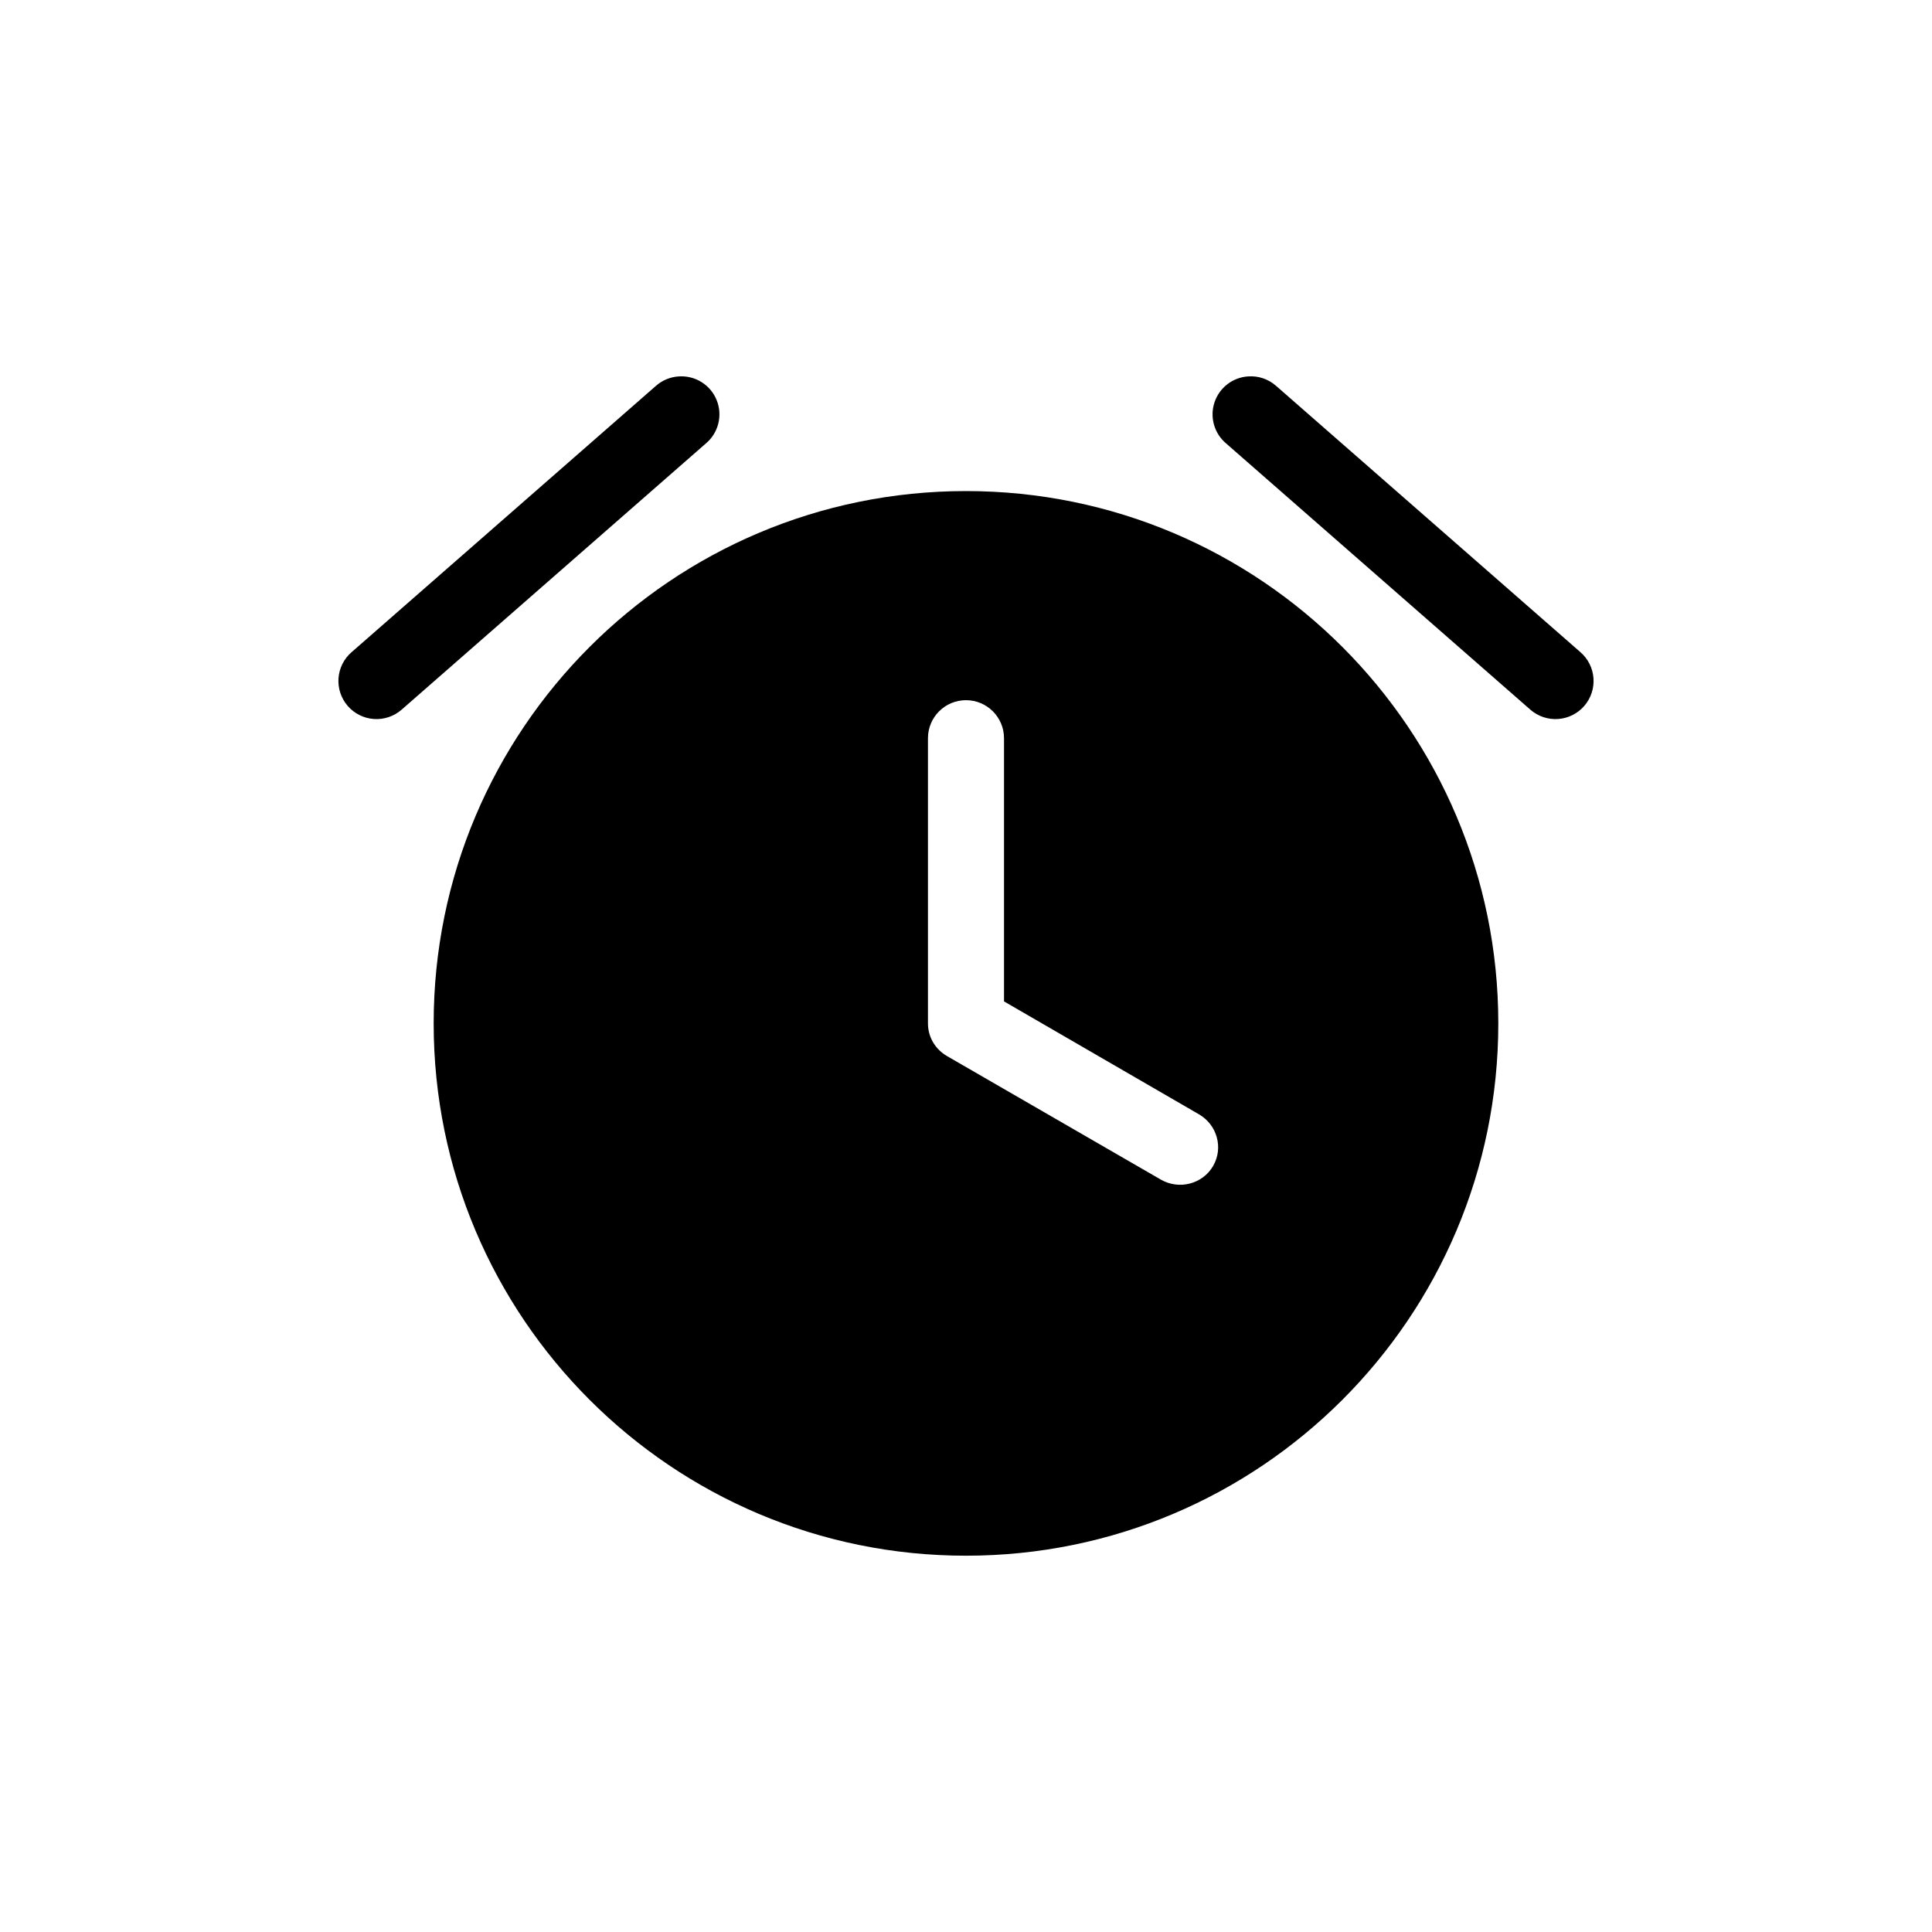 <?xml version="1.0" encoding="UTF-8"?>
<!-- The Best Svg Icon site in the world: iconSvg.co, Visit us! https://iconsvg.co -->
<svg fill="#000000" width="800px" height="800px" version="1.1" viewBox="144 144 512 512" xmlns="http://www.w3.org/2000/svg">
 <path d="m323.95 243.75c-2.269 0.121-4.434 1.008-6.137 2.519l-80.609 70.535-0.004-0.004c-2.035 1.75-3.293 4.238-3.492 6.918-0.199 2.68 0.68 5.328 2.438 7.359 1.758 2.031 4.254 3.277 6.934 3.465 2.68 0.188 5.324-0.703 7.348-2.469l80.609-70.535c3.344-2.793 4.512-7.414 2.902-11.461-1.613-4.047-5.641-6.598-9.988-6.328zm150.83 0c-4.113 0.258-7.656 3-8.941 6.922-1.281 3.918-0.047 8.223 3.117 10.867l80.609 70.535c2.023 1.766 4.668 2.656 7.348 2.469 2.68-0.188 5.176-1.434 6.934-3.465 1.758-2.031 2.637-4.68 2.438-7.359-0.195-2.68-1.453-5.168-3.492-6.918l-80.609-70.535v0.004c-2.027-1.805-4.695-2.711-7.402-2.519zm-74.785 30.387c-77.91 0-141.07 63.156-141.07 141.07 0 77.91 63.156 141.07 141.07 141.07s141.07-63.16 141.07-141.07c0-77.91-63.156-141.07-141.07-141.07zm0 55.418c5.566 0 10.078 4.512 10.078 10.078v69.746l51.641 29.914c4.82 2.781 6.562 8.879 3.777 13.695-2.781 4.82-9.035 6.402-13.855 3.621-18.867-10.902-37.891-21.898-56.68-32.746-3.008-1.742-5.039-4.934-5.039-8.66v-75.57c0-5.566 4.512-10.078 10.078-10.078z"/>
</svg>